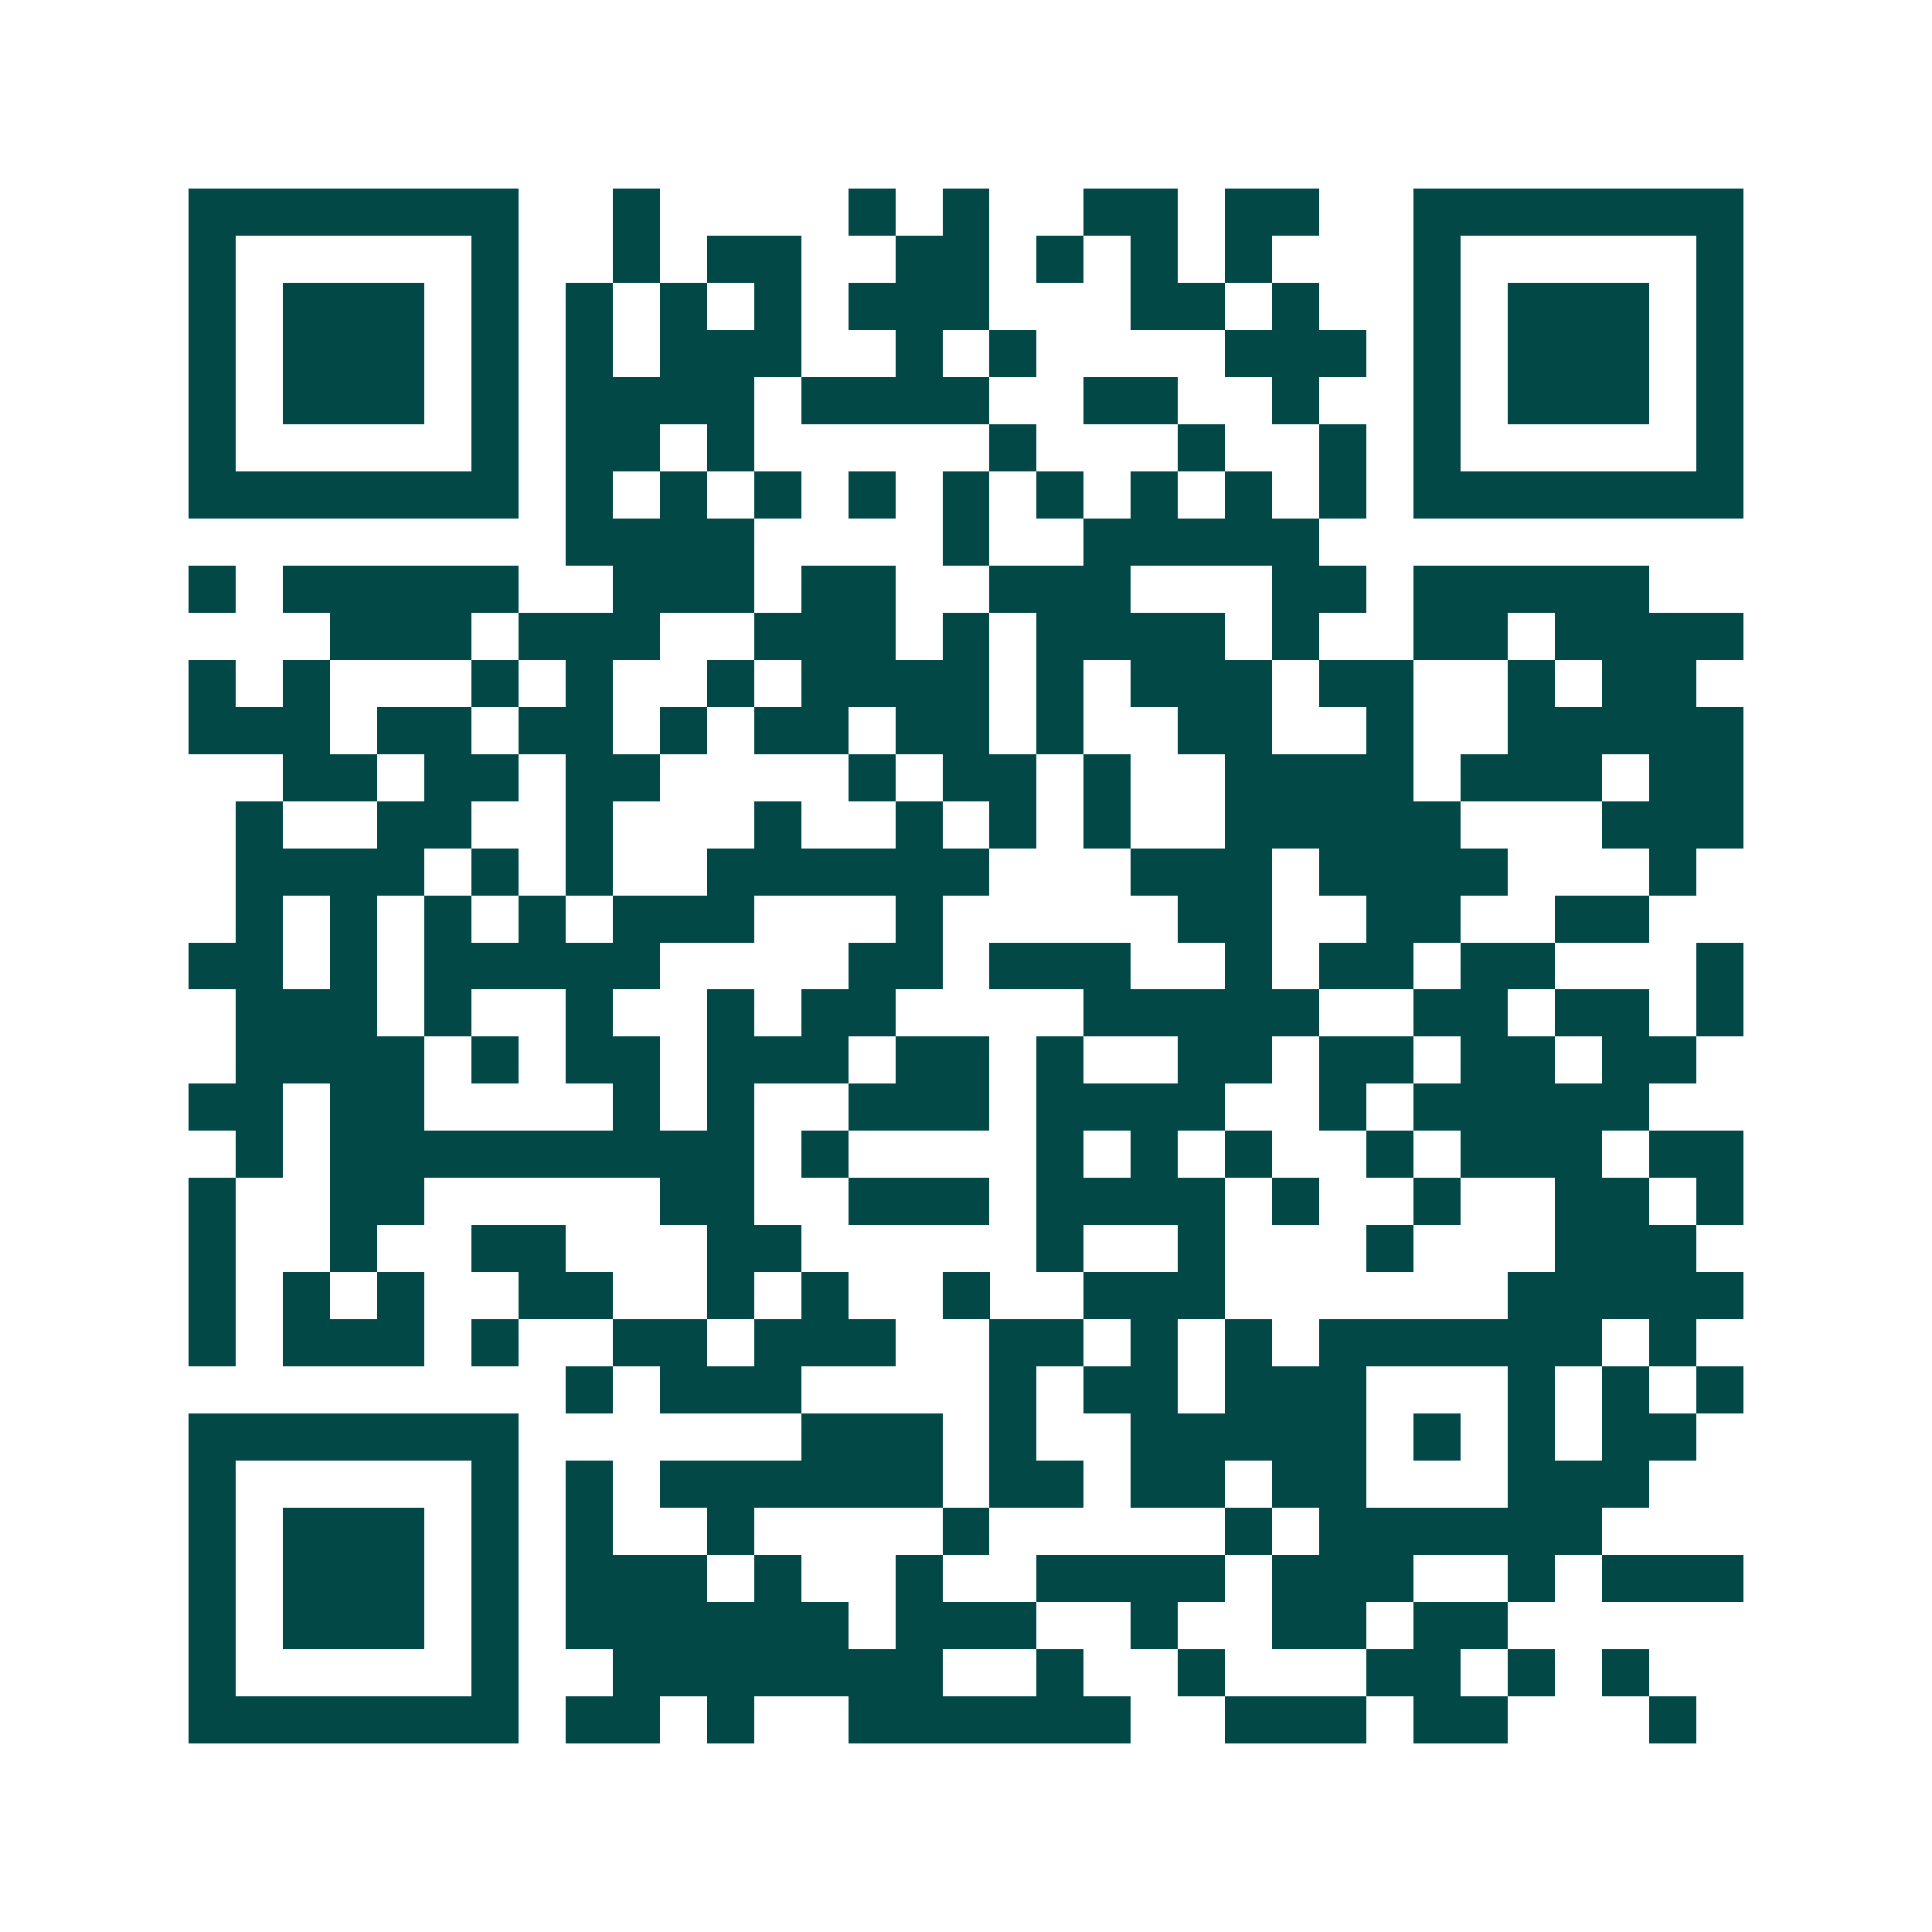 <svg xmlns="http://www.w3.org/2000/svg" width="200" height="200" viewBox="0 0 41 41" shape-rendering="crispEdges"><path fill="#ffffff" d="M0 0h41v41H0z"/><path stroke="#014847" d="M4 4.5h7m2 0h1m4 0h1m1 0h1m2 0h2m1 0h2m2 0h7M4 5.5h1m5 0h1m2 0h1m1 0h2m2 0h2m1 0h1m1 0h1m1 0h1m3 0h1m5 0h1M4 6.5h1m1 0h3m1 0h1m1 0h1m1 0h1m1 0h1m1 0h3m3 0h2m1 0h1m2 0h1m1 0h3m1 0h1M4 7.5h1m1 0h3m1 0h1m1 0h1m1 0h3m2 0h1m1 0h1m4 0h3m1 0h1m1 0h3m1 0h1M4 8.5h1m1 0h3m1 0h1m1 0h4m1 0h4m2 0h2m2 0h1m2 0h1m1 0h3m1 0h1M4 9.5h1m5 0h1m1 0h2m1 0h1m5 0h1m3 0h1m2 0h1m1 0h1m5 0h1M4 10.5h7m1 0h1m1 0h1m1 0h1m1 0h1m1 0h1m1 0h1m1 0h1m1 0h1m1 0h1m1 0h7M12 11.5h4m4 0h1m2 0h5M4 12.5h1m1 0h5m2 0h3m1 0h2m2 0h3m3 0h2m1 0h5M7 13.5h3m1 0h3m2 0h3m1 0h1m1 0h4m1 0h1m2 0h2m1 0h4M4 14.5h1m1 0h1m3 0h1m1 0h1m2 0h1m1 0h4m1 0h1m1 0h3m1 0h2m2 0h1m1 0h2M4 15.5h3m1 0h2m1 0h2m1 0h1m1 0h2m1 0h2m1 0h1m2 0h2m2 0h1m2 0h5M6 16.5h2m1 0h2m1 0h2m4 0h1m1 0h2m1 0h1m2 0h4m1 0h3m1 0h2M5 17.5h1m2 0h2m2 0h1m3 0h1m2 0h1m1 0h1m1 0h1m2 0h5m3 0h3M5 18.5h4m1 0h1m1 0h1m2 0h6m3 0h3m1 0h4m3 0h1M5 19.5h1m1 0h1m1 0h1m1 0h1m1 0h3m3 0h1m5 0h2m2 0h2m2 0h2M4 20.5h2m1 0h1m1 0h5m4 0h2m1 0h3m2 0h1m1 0h2m1 0h2m3 0h1M5 21.5h3m1 0h1m2 0h1m2 0h1m1 0h2m4 0h5m2 0h2m1 0h2m1 0h1M5 22.5h4m1 0h1m1 0h2m1 0h3m1 0h2m1 0h1m2 0h2m1 0h2m1 0h2m1 0h2M4 23.5h2m1 0h2m4 0h1m1 0h1m2 0h3m1 0h4m2 0h1m1 0h5M5 24.5h1m1 0h9m1 0h1m4 0h1m1 0h1m1 0h1m2 0h1m1 0h3m1 0h2M4 25.5h1m2 0h2m5 0h2m2 0h3m1 0h4m1 0h1m2 0h1m2 0h2m1 0h1M4 26.5h1m2 0h1m2 0h2m3 0h2m5 0h1m2 0h1m3 0h1m3 0h3M4 27.5h1m1 0h1m1 0h1m2 0h2m2 0h1m1 0h1m2 0h1m2 0h3m6 0h5M4 28.5h1m1 0h3m1 0h1m2 0h2m1 0h3m2 0h2m1 0h1m1 0h1m1 0h6m1 0h1M12 29.5h1m1 0h3m4 0h1m1 0h2m1 0h3m3 0h1m1 0h1m1 0h1M4 30.5h7m6 0h3m1 0h1m2 0h5m1 0h1m1 0h1m1 0h2M4 31.5h1m5 0h1m1 0h1m1 0h6m1 0h2m1 0h2m1 0h2m3 0h3M4 32.5h1m1 0h3m1 0h1m1 0h1m2 0h1m4 0h1m5 0h1m1 0h6M4 33.5h1m1 0h3m1 0h1m1 0h3m1 0h1m2 0h1m2 0h4m1 0h3m2 0h1m1 0h3M4 34.5h1m1 0h3m1 0h1m1 0h6m1 0h3m2 0h1m2 0h2m1 0h2M4 35.5h1m5 0h1m2 0h7m2 0h1m2 0h1m3 0h2m1 0h1m1 0h1M4 36.5h7m1 0h2m1 0h1m2 0h6m2 0h3m1 0h2m3 0h1"/></svg>
